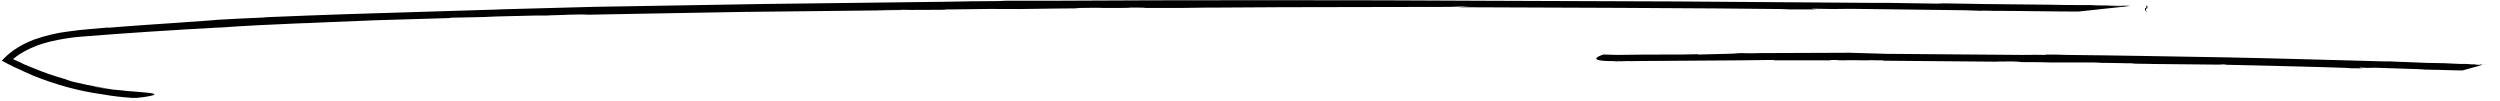 
<svg version="1.1" xmlns="http://www.w3.org/2000/svg" xmlns:xlink="http://www.w3.org/1999/xlink" x="0px" y="0px"
	 viewBox="0 0 692 28" style="enable-background:new 0 0 692 28;" xml:space="preserve">
<g>
	<path class="st0" d="M124.4,5l0.5-0.1c7.6-0.2,2.2,0,9.3-0.2c2.7-0.2,11.7-0.3,14.1-0.4h1.6c0.8,0,1.6,0,1.5,0
		c1-0.1,3.5-0.1,5.7-0.2c0.8,0-0.6,0-1.2,0l5-0.1c2,0,2.4,0,0.3,0.1c6.5-0.1,25.4-0.5,44.4-0.8l45.2-0.5c-1.8,0-6.1,0-7.8,0
		c3.7-0.1,5.5,0,7.1-0.1c1.4,0.1,8.1,0,11,0l1.1-0.1h1.8c16.3-0.2,3.7-0.1,18.2-0.1c8.4-0.1,12.3-0.2,17-0.2c-0.7,0-2.5,0-0.4-0.1
		c0.4,0,5.8-0.1,6.8,0c2.1,0,9,0,6.7-0.1c1.2,0,7.3,0,3.7,0.1h5.6H319c7,0,10.8,0,15.4-0.1h-2.6c4.2,0,7.7,0,9.3,0h-4.3L353.7,2
		h-2.1l52.7-0.1l-3.1-0.1h5.8c-0.7,0-2.8,0.2-3.4,0.2c12.5,0,77.5,0.3,89.1,0.5c4.7,0.1,0.8,0.1,0.8,0.1c5.7,0,2.4,0,7.3,0
		c1.3,0-0.3,0-1,0c2.1,0,4.1,0,4.2,0c-0.9,0-1.8,0-2.6-0.2l6.2,0.1h-0.3c1.4,0,3.5-0.1,9.6,0l31.7,0.4c-0.2,0-2.3,0-4.5,0l4.8,0.1
		c-2.5-0.1,4.3,0,2.4,0c7.6,0,17.4,0.2,24,0.2l7.4-0.8l4.8-0.5l1.6-0.2c0.2,0,0.4-0.1,0.6-0.1h2.9h1.1h0.7v1c0-0.1,0-0.1,0-0.2V2.3
		c0,0,0,0-0.1,0c0,0-0.4,0-0.3,0.6c0.2,0.3,0.3,0.2,0.3,0.3l0,0v0.1c0,0.1,0,0.1,0,0.2c0-0.1,0-0.2-0.1-0.3L593.9,3
		c-0.2,0-0.3-0.8,0-0.8s0.2,0,0.2,0c0,0.1,0,0.1,0,0.2c0,0.2,0-0.1,0-0.3V1.6l0,0l0,0h-0.8h-1.8h-4l-0.4,0.1c-5,0-1.2-0.1-6-0.1
		c-0.3,0,4.2,0,8.2,0c-3.6-0.1-7.1-0.1-8.5-0.1c-3.3-0.1,0.4-0.1-3.6-0.1c-2.9,0-6.6,0-10-0.1h0.1c-8-0.1-12.2-0.1-19.5-0.2h0.8
		l-12.3-0.2c1.3,0,2.5,0.1-0.3,0.1l-13-0.2h-3.8l-55.5-0.4l-55.6-0.2h0.7C380.3,0,321.7,0,292.2,0.2h-15.6c2.7,0,1.7,0-0.3,0.1
		c-14.5,0.1-1,0-15.7,0.2l-49,0.6l-47.5,0.8l-26,0.7h0.8l-32.6,1C92,4,77.6,4.6,72.7,4.8H74c-8.6,0.4-7.4,0.3-14.2,0.7
		c0.9,0-6.5,0.5-9.3,0.7h0.1c-4.2,0.3-13.8,0.9-20.8,1.5l0.3-0.1c-2.9,0.3-7,0.5-11.1,1.1c-3.3,0.4-6.6,1.2-9.7,2.3
		c-1.2,0.5-2.4,1-3.6,1.7c-0.6,0.3-1.2,0.8-1.8,1.1L3,14.5c-0.4,0.3-0.8,0.6-1.2,1s-0.9,0.8-1.3,1.3l1.7,0.9l1.4,0.7
		c0.3,0.2,0.7,0.3,1.1,0.5c1.4,0.7,2.9,1.3,4.4,2c6.2,2.5,12.6,4.3,19.2,5.2c2.7,0.5,5.5,0.8,8.3,1c0.4,0,0.8,0,1.2,0
		c0,0,0.8-0.1,1.8-0.2c0.9-0.1,1.8-0.3,2.7-0.5c0.6-0.2,0.7-0.4-0.4-0.6c-1.1-0.2-3.4-0.3-7.6-0.7h0.3c-1.1-0.1-2.2-0.2-3.3-0.3
		c-3.9-0.5-5.7-0.9-5.5-0.9c1.8,0.3,3.6,0.6,5.4,0.8c-4-0.5-1.2-0.2,0.3,0c-1.7-0.2-3.2-0.4-4.6-0.7c-0.8-0.1,0.6,0.1,1.2,0.2
		c-2.6-0.4-5.1-0.9-7.6-1.5c-0.7-0.2-1.5-0.4-2.2-0.7c-0.1-0.1-0.4-0.1-2.6-0.8c-3-0.9-5.9-2.1-8.8-3.3l-2.1-1l-1.1-0.5
		c-0.1,0,0,0,0-0.1l0.1-0.1l0.9-0.7c0.3-0.2,0.6-0.4,0.9-0.6c2.6-1.6,5.4-2.7,8.3-3.4c3-0.7,6.1-1.2,9.1-1.4
		c12.5-1,25.1-1.8,37.8-2.5c0.6,0-0.1,0-0.9,0.1c8.1-0.6,14.9-0.9,22-1.2c2-0.1,2.5-0.1,3.1-0.1c-0.6,0,9.1-0.4,19.1-0.8L124.4,5z"
		/>
	<path class="st0" d="M506.6,16.7l0.2-0.1c3,0,0.9,0.1,3.6,0.1c1.1-0.1,4.5,0,5.5,0h0.6c0.2,0,0.4,0,0.6,0c0.4-0.1,1.4,0,2.2,0
		c0.3,0-0.2,0-0.4,0h1.9c0.8,0,0.9,0.1,0.1,0.1l34.8,0.3c-0.7-0.1-2.4,0-3-0.1c1.4,0,2.1,0,2.7,0s3.2,0,4.3,0.2h0.4h0.7
		c6.3,0,1.4,0,7.1,0.1c3.2,0,4.8,0,6.6,0c-0.3,0-1,0-0.1,0c0.1,0,2.2,0,2.7,0c0.8,0,3.5,0,2.6,0c0.4,0,2.8,0.1,1.4,0.1
		c0.8,0,1.6,0,2.2,0h-1c2.7,0,4.2,0.1,6,0.1h-1c1.6,0,3,0,3.6,0.1h-1.7c2.7,0,4.3,0.1,6.6,0.1H595l20.4,0.2l-1.2-0.1h2.2
		c-0.3,0-1.1,0.2-1.3,0.1c4.9,0.1,30.1,0.7,34.6,0.9c1.8,0.1,0.3,0.1,0.3,0.1c2.2,0,1,0,2.8,0c0.5,0-0.1,0-0.4,0
		c0.8,0,1.6,0.1,1.6,0c-1,0-0.6-0.1-1-0.2l2.4,0.1h-0.1c0.5,0,1.4-0.1,3.7,0l12.3,0.4c-0.1,0-0.9,0-1.8,0c0.5,0,1.4,0,1.9,0.1
		c-1-0.1,1.7,0,0.9,0c3,0,6.7,0.2,9.3,0.2c0.1,0,1.5-0.4,2.9-0.8c0.9-0.2,1.8-0.5,2.7-0.8l1.9,0.1c-0.2,0-1.8-0.1-2.6-0.1l-0.1,0.1
		c-1.9,0-0.4-0.1-2.3-0.1c-0.1,0,1.6,0,3.2,0c-1.4-0.1-2.7-0.1-3.3-0.1c-1.3-0.1,0.1,0-1.4-0.1c-1.1,0-2.6,0-3.8-0.1l0,0
		c-3.1-0.2-4.8-0.1-7.6-0.2h0.3l-4.8-0.2c0.5,0,1,0.1-0.1,0c-2.1-0.1-3.5-0.1-5-0.2h-1.5c-7.2-0.2-35.9-1-43.1-1.1h0.3
		c-11.1-0.2-33.8-0.6-45.3-0.7c-1.8-0.1-4.2-0.1-6.1-0.1c1,0,0.7,0.1-0.1,0.1c-5.6-0.1-0.4,0-6.1,0l-37.5-0.3L512,14.6h0.3
		l-25.7,0.1h0.5c-3.3,0.1-2.9,0-5.5,0c-1.2,0.1-2.4,0.2-3.6,0.2l0,0l-8.1,0.2L470,15c-2.3,0.1-6.5,0.1-8.1,0.1
		c-3.7,0-9.5,0-14.4,0.1l-3.2-0.1h-0.5c0,0-5.2,1.6,1.4,1.8H445h1.3c1.6,0,2.3-0.1,2.2,0h-2.1c1.6,0,0.5,0-0.1,0.1h1.8
		c0.3,0-0.2,0-0.5,0c0.8,0,2-0.1,3-0.1c1.6,0,0.1,0.1,2,0l29.4-0.2c0.2,0,0,0-0.3,0l8.4-0.1c0.8,0,1,0,1.2,0.1c-0.2,0,3.6,0,7.4,0
		L506.6,16.7z"/>
</g>
<mask>
	<path class="st1" d="M45.5,27.1C17.4,23.8,4.7,19.7,3.7,16.3C0.4,5.2,162.5-3.2,596.7,2.7c0,0-240.8,3.6-156.1,13.3
		c0,0,240.4,0.9,248.5,2.7"/>
</mask>
</svg>
